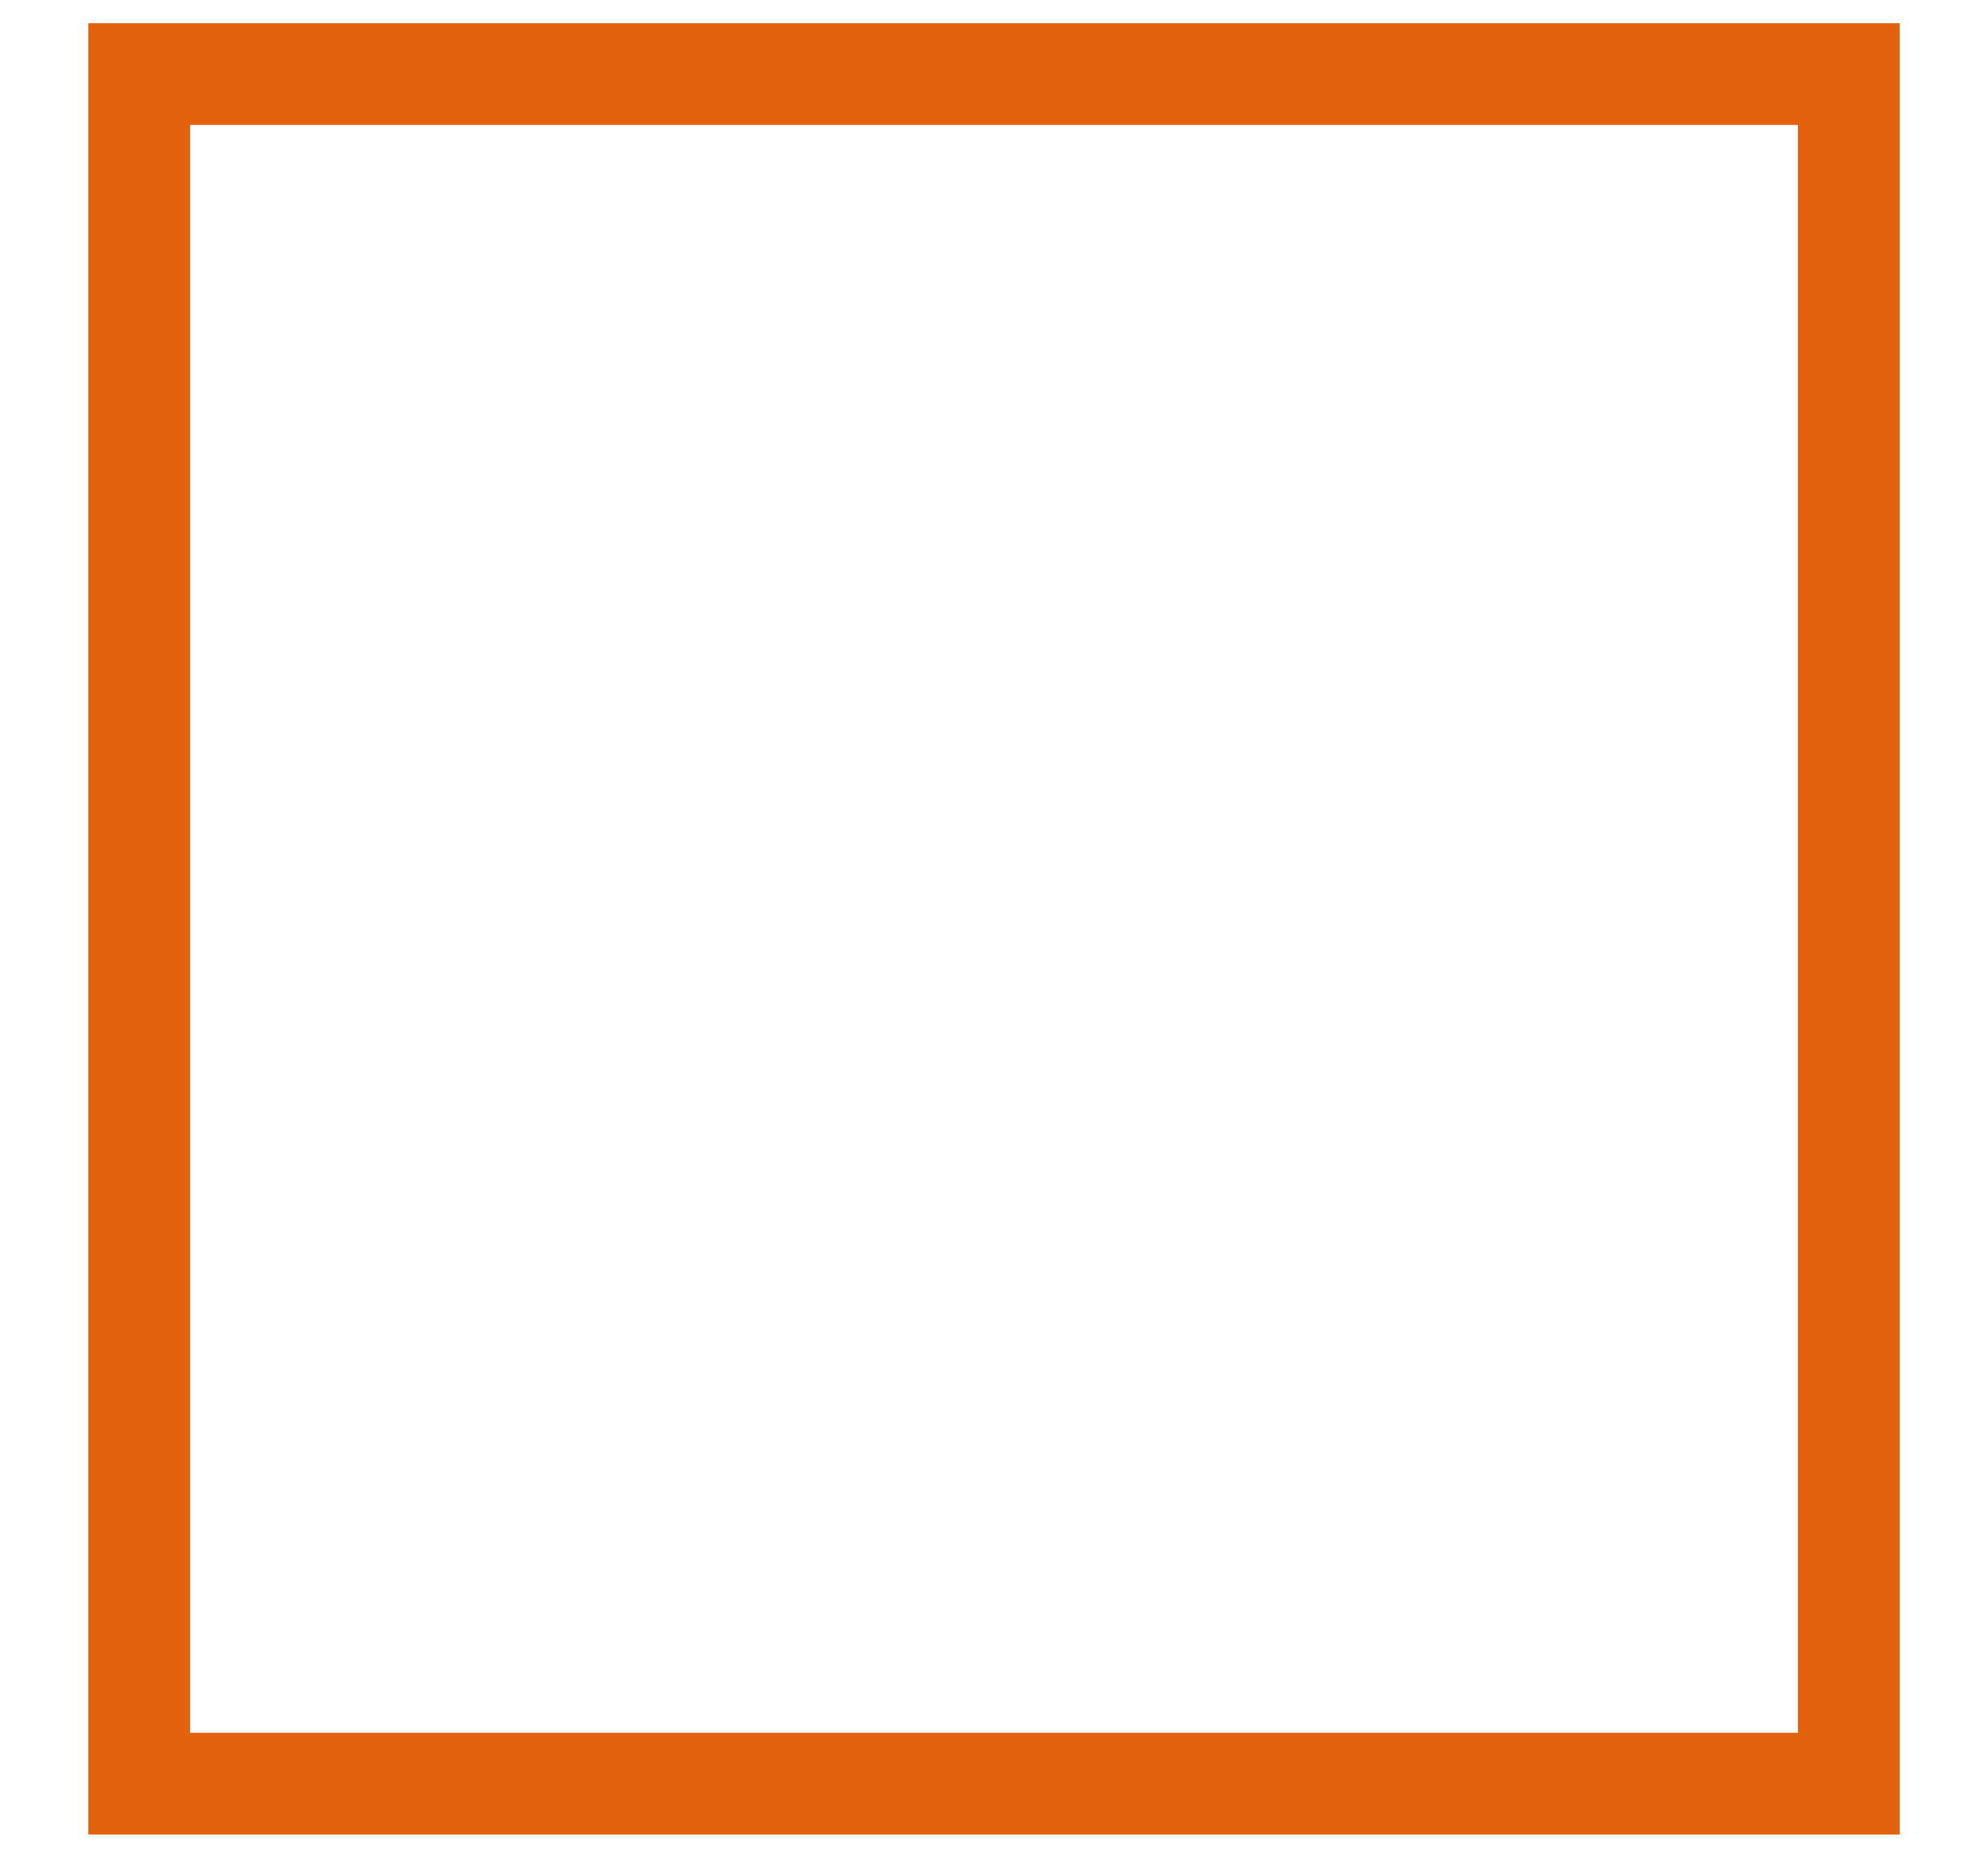 <?xml version="1.0" encoding="utf-8"?>
<!-- Generator: Adobe Illustrator 25.4.1, SVG Export Plug-In . SVG Version: 6.00 Build 0)  -->
<svg version="1.1" id="Capa_1" xmlns="http://www.w3.org/2000/svg" xmlns:xlink="http://www.w3.org/1999/xlink" x="0px" y="0px"
	 viewBox="0 0 293.13 273.7" style="enable-background:new 0 0 293.13 273.7;" xml:space="preserve">
<style type="text/css">
	.st0{fill:#E4620D;}
	.st1{clip-path:url(#SVGID_00000054227213925285893790000012447841337837586103_);}
	.st2{fill:url(#SVGID_00000183939910996697105850000011228782930090644413_);}
	.st3{fill:url(#SVGID_00000014604655916074405600000017883145969874017928_);}
	.st4{fill:url(#SVGID_00000101809540380699234110000000100543430730337673_);}
	.st5{clip-path:url(#SVGID_00000041253443780019697180000010814761815904634249_);}
	.st6{fill:url(#SVGID_00000030469404000539582260000014119330068501884863_);}
	.st7{fill:#FFFFFF;}
	.st8{clip-path:url(#SVGID_00000163067131202448842600000004662135334507615380_);}
	.st9{clip-path:url(#SVGID_00000062887589946325666830000010247766247730931621_);}
	.st10{opacity:0.8;clip-path:url(#SVGID_00000002356798064872981120000000349913374489316758_);fill:#FFFFFF;}
	.st11{clip-path:url(#SVGID_00000051367924362536768650000018313992649533318579_);}
	.st12{fill:none;stroke:#12264F;stroke-width:1.79;stroke-miterlimit:10;}
	.st13{fill:url(#SVGID_00000028295030570273632160000008368565747193835139_);}
	.st14{clip-path:url(#SVGID_00000147213170306560738480000004172355281313524887_);}
	.st15{fill:url(#SVGID_00000147201715502828821770000001603662308232622763_);}
	.st16{fill:#12264F;}
	.st17{fill:#E4620D;stroke:#E4620D;stroke-width:2.166;stroke-miterlimit:10;}
	.st18{fill:#FFFFFF;stroke:#E4620D;stroke-width:2.166;stroke-miterlimit:10;}
	.st19{fill-rule:evenodd;clip-rule:evenodd;fill:#FFFFFF;}
	.st20{fill:#FFFFFF;stroke:#E4620D;stroke-width:2;stroke-linecap:round;stroke-linejoin:round;stroke-miterlimit:10;}
	.st21{fill:url(#SVGID_00000170957666152672370560000006277885864097219482_);}
	.st22{fill:url(#SVGID_00000075853537497803547990000011951312758571401393_);}
	.st23{clip-path:url(#SVGID_00000043442570141961516900000003698362509835218323_);}
	.st24{fill:url(#SVGID_00000108282498080961458300000000405322197630426781_);}
	.st25{opacity:0.85;fill:#12264F;}
	.st26{fill:none;stroke:#12264F;stroke-width:2;stroke-miterlimit:10;}
	.st27{fill:none;stroke:#12264F;stroke-width:1.76;stroke-miterlimit:10;}
	.st28{fill:#1A1A1A;stroke:#E4620D;stroke-width:3;stroke-linecap:round;stroke-linejoin:round;stroke-miterlimit:10;}
	.st29{fill:none;stroke:#E4620D;stroke-width:5.065;stroke-linecap:round;stroke-linejoin:round;stroke-miterlimit:10;}
	.st30{opacity:0.85;}
	.st31{clip-path:url(#SVGID_00000018210569382257784170000010623886897307790505_);}
	.st32{clip-path:url(#SVGID_00000063617329296409569580000003349227891253096114_);}
	.st33{opacity:0.8;clip-path:url(#SVGID_00000073718523536290776420000005842793078905972111_);fill:#FFFFFF;}
	.st34{clip-path:url(#SVGID_00000051379495378376608210000018015001945968023720_);}
	.st35{fill:url(#SVGID_00000129165952748632878330000011913438574023563922_);}
	.st36{clip-path:url(#SVGID_00000129913087685343717020000010458104416167409834_);}
	.st37{fill:url(#SVGID_00000160904328385287432130000015966317844746980996_);}
	.st38{opacity:0.2;fill:#E4620D;}
	.st39{fill-rule:evenodd;clip-rule:evenodd;fill:#E4620D;}
	.st40{fill:#E4620D;stroke:#E4620D;stroke-width:2.759;stroke-miterlimit:10;}
	.st41{fill:none;stroke:#E4620D;stroke-width:5;stroke-miterlimit:10;}
	.st42{fill:#E4620D;stroke:#E4620D;stroke-width:1.2;stroke-miterlimit:10;}
	.st43{clip-path:url(#SVGID_00000109742193749691325650000014284965989031741579_);}
	.st44{clip-path:url(#SVGID_00000085246195284268876460000006812205944482898828_);}
	.st45{opacity:0.8;clip-path:url(#SVGID_00000039819421188543712900000003727654932650722226_);fill:#FFFFFF;}
	.st46{clip-path:url(#SVGID_00000126309753725264164400000016788318528591675306_);}
	.st47{fill:url(#SVGID_00000165220837991683350120000010670724379887995306_);}
	.st48{clip-path:url(#SVGID_00000004515225506645008850000001137383004871600515_);}
	.st49{fill:#E4620D;stroke:#E4620D;stroke-width:3;stroke-miterlimit:10;}
	.st50{fill:#E4620D;stroke:#E4620D;stroke-width:0.5;stroke-miterlimit:10;}
	.st51{fill:#E4620D;stroke:#E4620D;stroke-width:7;stroke-miterlimit:10;}
	.st52{fill:#E4620D;stroke:#E4620D;stroke-width:1.962;stroke-miterlimit:10;}
	.st53{fill:none;stroke:#E4620D;stroke-width:15;stroke-miterlimit:10;}
	.st54{fill:none;stroke:#E48034;stroke-width:10.477;stroke-linecap:round;stroke-miterlimit:10;}
	.st55{fill:none;stroke:#FFFFFF;stroke-width:10.477;stroke-linecap:round;stroke-miterlimit:10;}
	.st56{fill:#E27928;}
	.st57{fill:none;stroke:#2D699D;stroke-width:10.477;stroke-linecap:round;stroke-miterlimit:10;}
	.st58{fill:#2D699D;}
	.st59{fill:#E4620D;stroke:#E4620D;stroke-miterlimit:10;}
	.st60{fill:url(#SVGID_00000026157077252627382360000002388030644067875747_);}
	.st61{clip-path:url(#SVGID_00000159430882112119548410000011668886586816155303_);}
	.st62{fill:url(#SVGID_00000082326006767498350720000016880497518415119010_);}
	.st63{clip-path:url(#SVGID_00000137093854617806183460000011174900075107023255_);}
	.st64{clip-path:url(#SVGID_00000139265676181475871780000007186572478854508961_);}
	.st65{opacity:0.8;clip-path:url(#SVGID_00000088109309937374232140000008520506297023327416_);fill:#FFFFFF;}
	.st66{clip-path:url(#SVGID_00000021823423763013665300000005458682871472779700_);}
	.st67{fill:url(#SVGID_00000159472067814076887700000005888304479773353608_);}
	.st68{clip-path:url(#SVGID_00000106148000682434060730000016924685449960270770_);}
	.st69{fill:url(#SVGID_00000079444020232233215080000015188894453735940489_);}
	.st70{clip-path:url(#SVGID_00000015318568833315382780000008384101132317475480_);}
	.st71{fill:url(#SVGID_00000123421974440398380560000016243624244578976411_);}
	.st72{fill:url(#SVGID_00000015345847662439958190000000504907053605118859_);}
	.st73{clip-path:url(#SVGID_00000069398336185762396120000009904199793370598285_);}
	.st74{clip-path:url(#SVGID_00000003796818503227166620000009182292821349749141_);}
	.st75{opacity:0.8;clip-path:url(#SVGID_00000009578786315055295690000010154157108493595539_);fill:#FFFFFF;}
	.st76{clip-path:url(#SVGID_00000157992899083868736800000011975627692915351177_);}
	.st77{fill:url(#SVGID_00000078766957635862254930000015064176857738167457_);}
	.st78{clip-path:url(#SVGID_00000170987838756787651420000013093087261034048186_);}
	.st79{fill:url(#SVGID_00000012449420826329309560000008340090464413404559_);}
	.st80{clip-path:url(#SVGID_00000173875691701651561510000000713216793186467236_);}
	.st81{fill:url(#SVGID_00000103262459596555581680000003582242279271442579_);}
	.st82{fill:url(#SVGID_00000021823457197629271660000010894928278637115537_);}
	.st83{fill:url(#SVGID_00000054233395833518247480000016865933999805861022_);}
	.st84{fill:none;stroke:#CBCBCB;stroke-width:2.03;stroke-linecap:round;stroke-linejoin:round;stroke-miterlimit:10;}
	.st85{fill:none;stroke:#E4620D;stroke-width:2;stroke-miterlimit:10;}
	.st86{fill:none;stroke:#12264F;stroke-width:0.975;stroke-miterlimit:10;}
	.st87{opacity:0.8;fill:#12264F;}
	.st88{fill:none;stroke:#1D3D7B;stroke-miterlimit:10;}
	
		.st89{fill-rule:evenodd;clip-rule:evenodd;fill:none;stroke:#E4620D;stroke-width:18;stroke-linecap:round;stroke-linejoin:round;stroke-miterlimit:10;}
	.st90{fill:none;stroke:#E4620D;stroke-width:18;stroke-linecap:round;stroke-linejoin:round;stroke-miterlimit:10;}
	.st91{fill:none;}
</style>
<g>
	<rect x="20.53" y="10.92" class="st53" width="252.08" height="252.08"/>
</g>
</svg>
